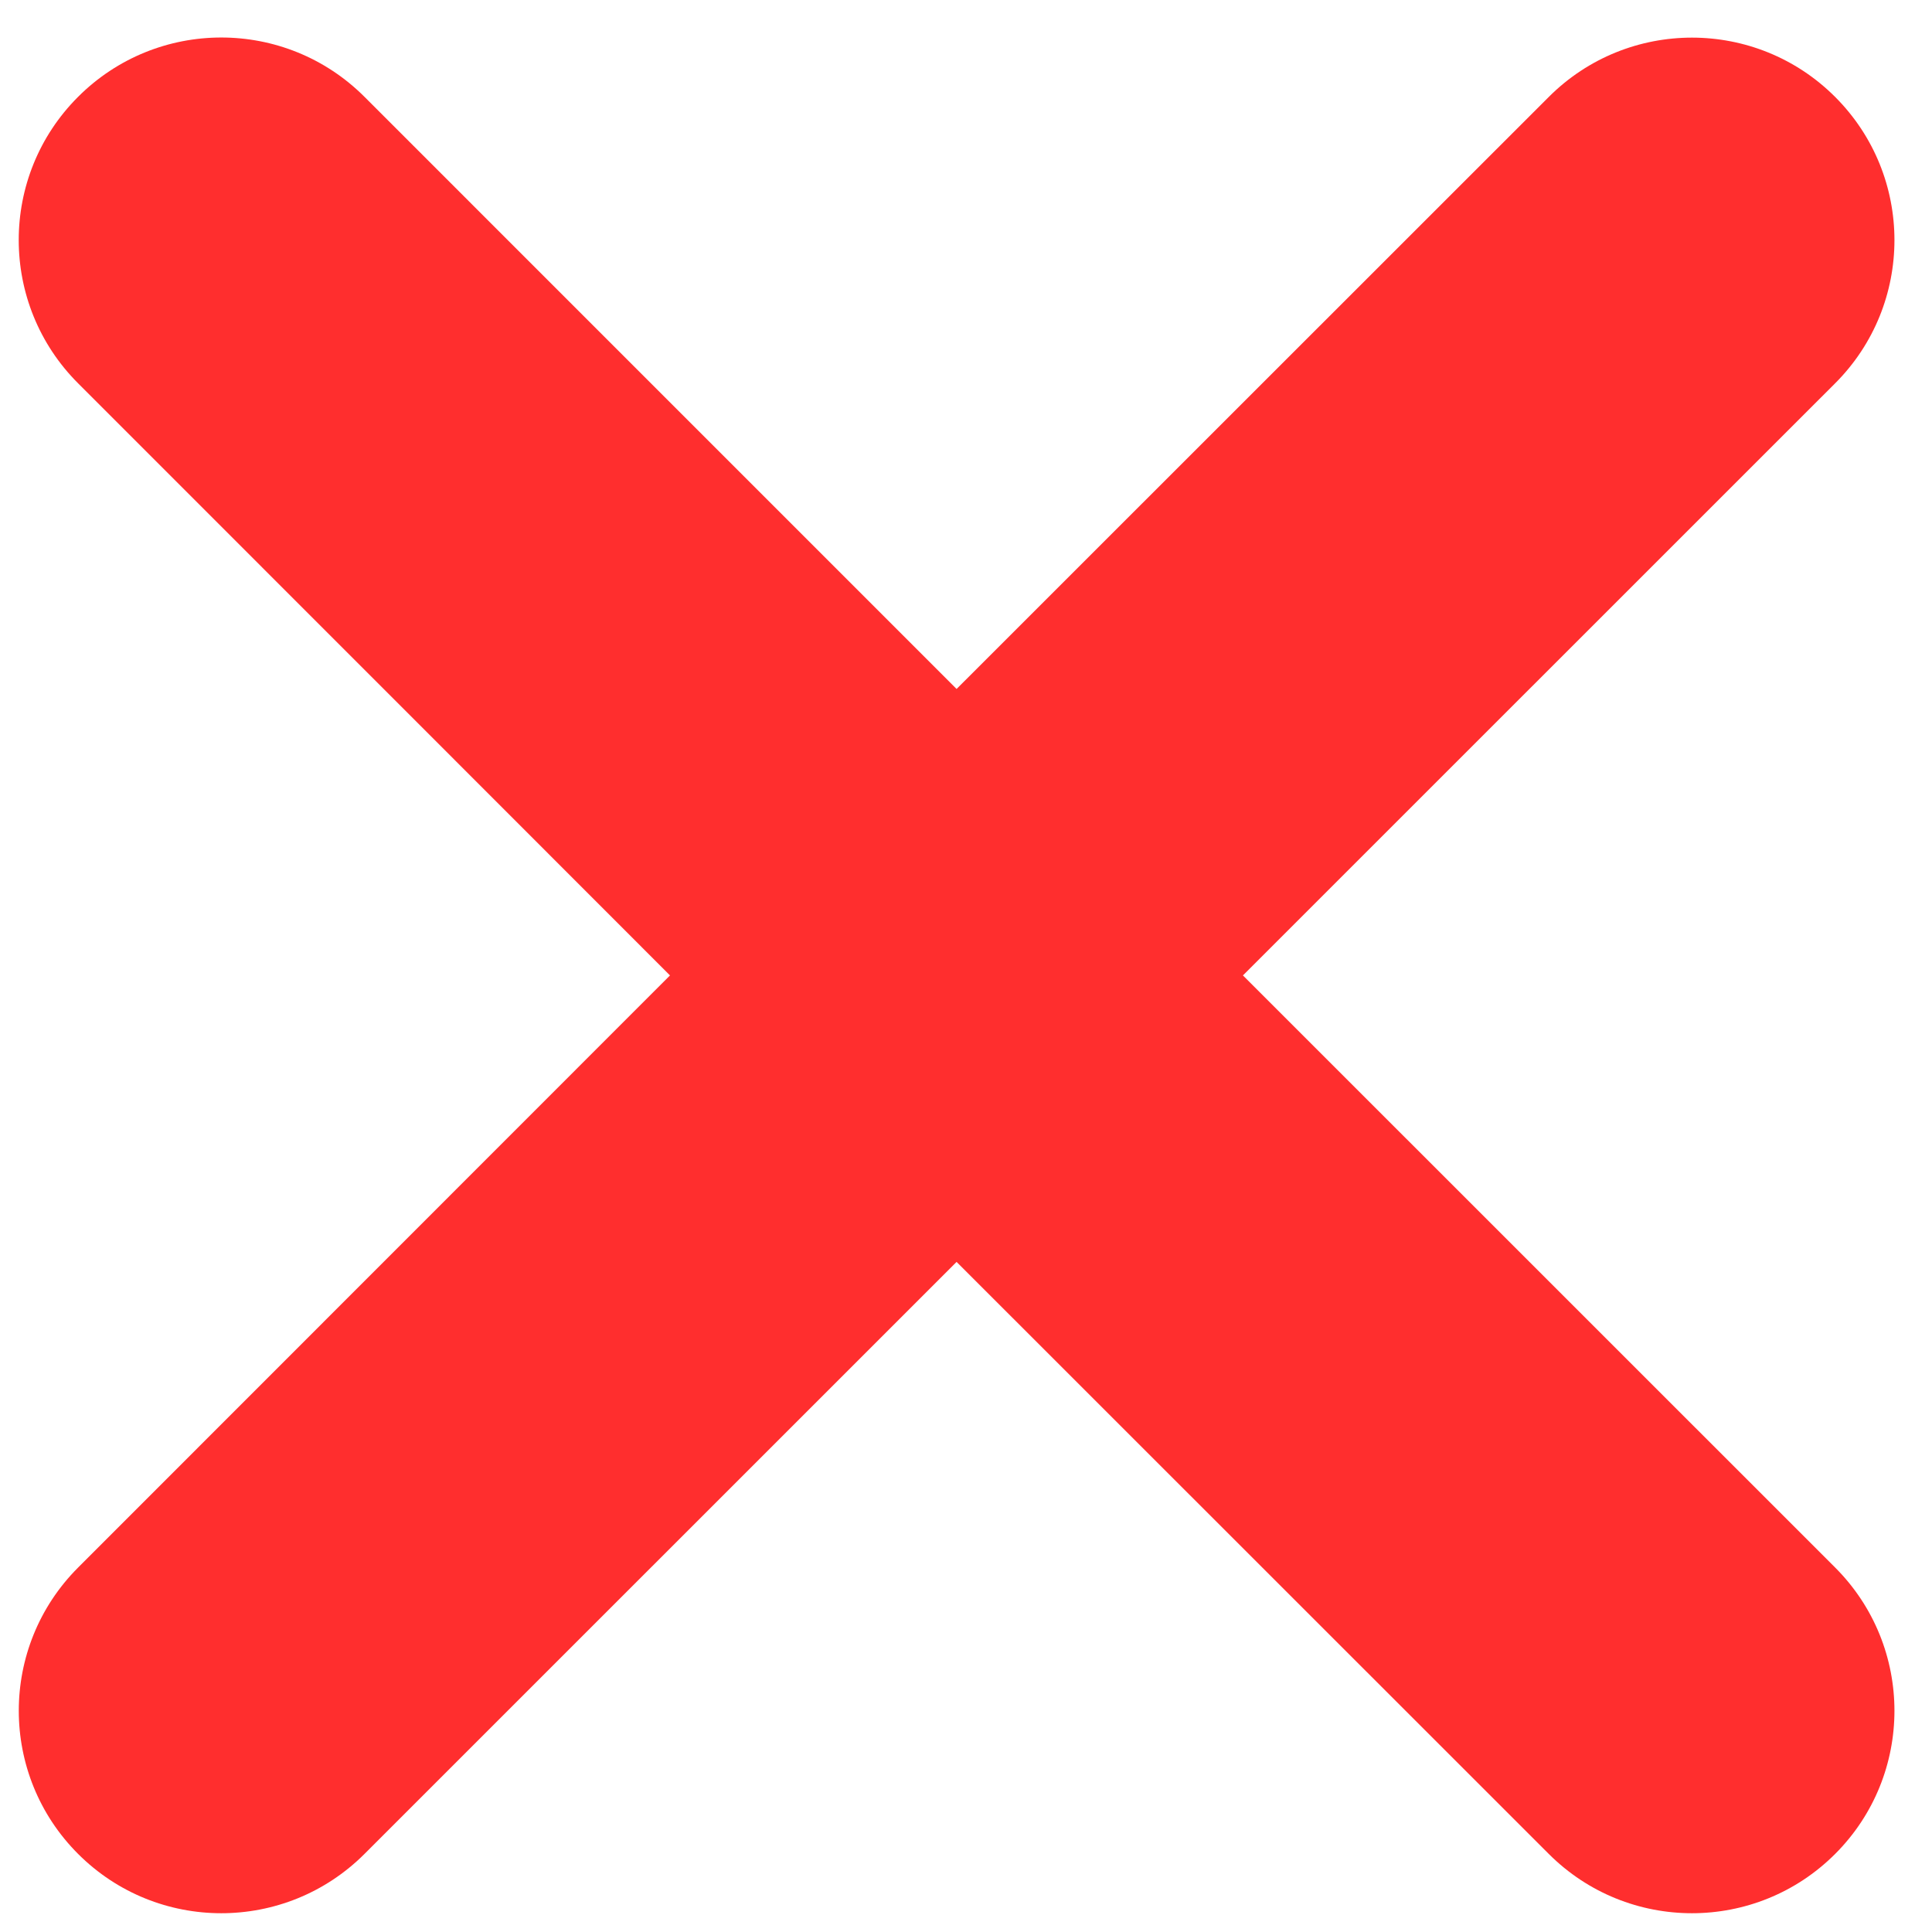<svg width="56" height="56" viewBox="0 0 56 56" fill="none" xmlns="http://www.w3.org/2000/svg">
<path d="M12.107 20.956C7.556 16.404 2.86 11.705 2.265 11.112C-0.029 8.821 -0.032 5.104 2.26 2.81C4.551 0.515 8.268 0.513 10.562 2.804L27.727 19.97L44.893 2.809C47.185 0.517 50.902 0.518 53.194 2.811C55.485 5.103 55.484 8.819 53.192 11.111L36.027 28.273L53.192 45.435C55.484 47.727 55.485 51.444 53.194 53.736C50.902 56.029 47.186 56.029 44.893 53.738L27.727 36.577L10.564 53.738C8.271 56.029 4.554 56.029 2.263 53.736C-0.029 51.444 -0.028 47.728 2.264 45.436L19.42 28.273L12.107 20.956Z" fill="#FF2E2E"/>
</svg>
